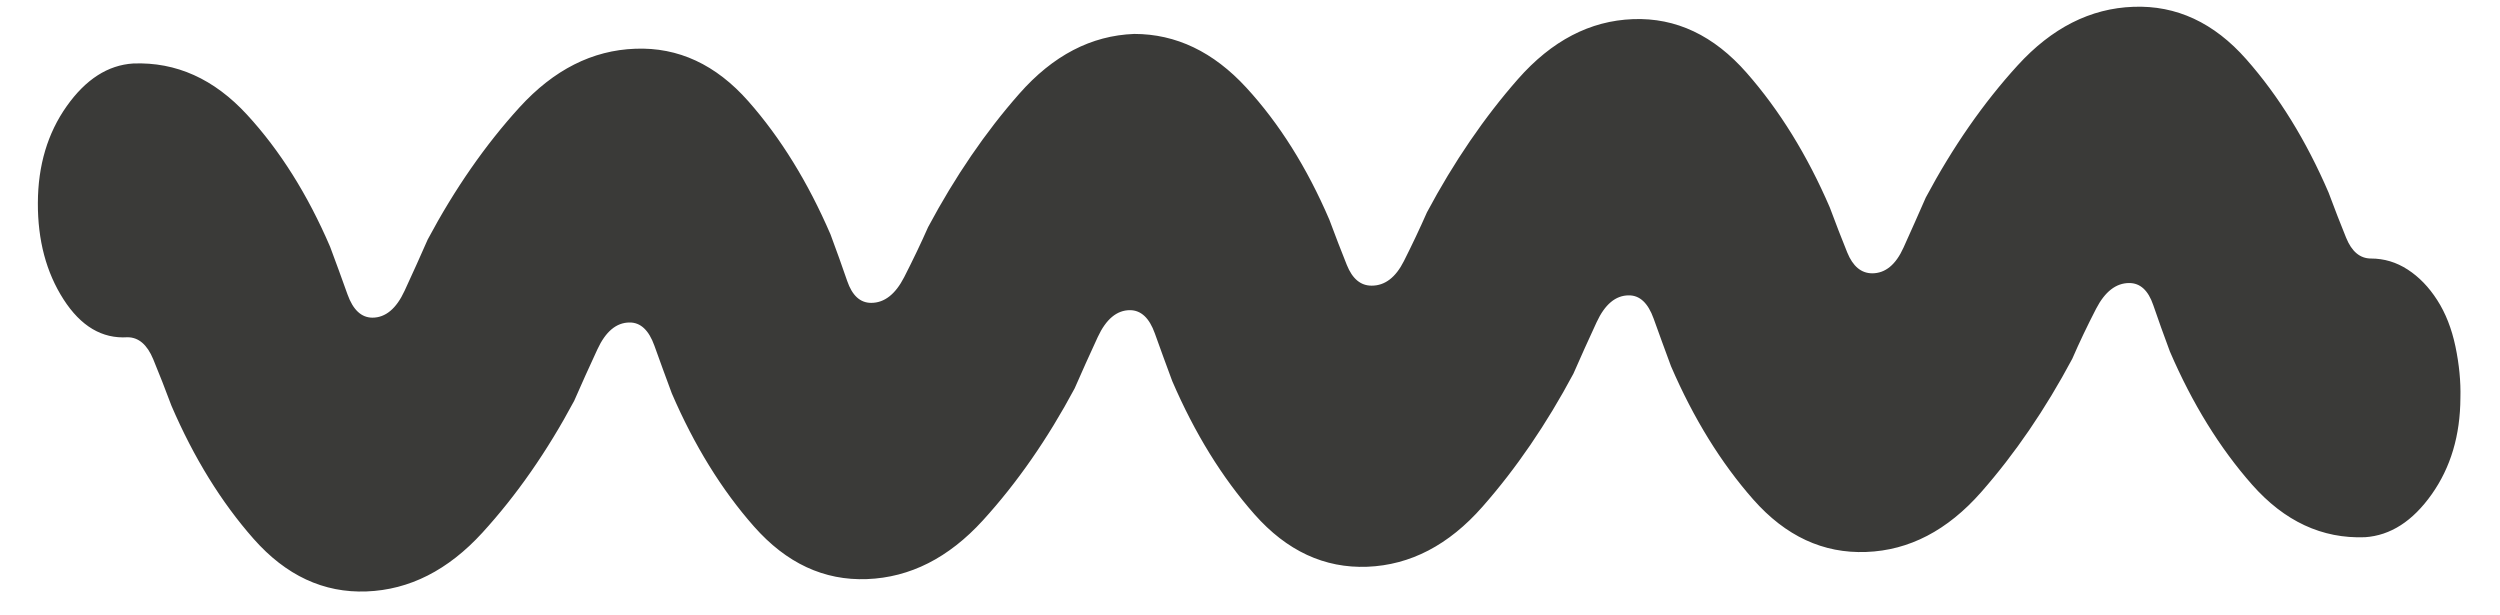 <svg width="61" height="15" viewBox="0 0 61 15" fill="none" xmlns="http://www.w3.org/2000/svg">
<path d="M59.468 7.322C59.673 7.64 59.821 8.018 59.913 8.455C60.004 8.892 60.045 9.31 60.034 9.708C60.03 10.622 59.797 11.407 59.333 12.062C58.869 12.718 58.327 13.066 57.707 13.108C56.659 13.148 55.74 12.72 54.95 11.825C54.161 10.93 53.492 9.847 52.945 8.576C52.797 8.178 52.661 7.801 52.539 7.443C52.417 7.085 52.221 6.906 51.953 6.906C51.631 6.906 51.362 7.115 51.146 7.531C50.931 7.948 50.736 8.356 50.563 8.755C49.905 9.988 49.164 11.072 48.341 12.008C47.518 12.943 46.583 13.43 45.535 13.468C44.487 13.508 43.569 13.082 42.78 12.188C41.992 11.294 41.323 10.21 40.773 8.937C40.625 8.539 40.484 8.151 40.348 7.772C40.212 7.394 40.011 7.205 39.743 7.207C39.421 7.207 39.159 7.426 38.957 7.863C38.754 8.301 38.566 8.718 38.392 9.116C37.734 10.349 36.994 11.432 36.171 12.366C35.349 13.3 34.413 13.787 33.364 13.829C32.316 13.869 31.398 13.442 30.609 12.549C29.82 11.655 29.151 10.571 28.602 9.297C28.454 8.9 28.313 8.512 28.178 8.135C28.044 7.759 27.841 7.569 27.572 7.568C27.25 7.568 26.988 7.787 26.785 8.224C26.583 8.661 26.395 9.079 26.221 9.477C25.562 10.709 24.816 11.783 23.982 12.698C23.147 13.613 22.205 14.09 21.155 14.13C20.106 14.17 19.188 13.742 18.398 12.847C17.608 11.952 16.94 10.869 16.392 9.598C16.244 9.201 16.103 8.813 15.967 8.434C15.831 8.056 15.63 7.867 15.363 7.869C15.04 7.869 14.778 8.088 14.576 8.525C14.373 8.962 14.185 9.38 14.011 9.778C13.353 11.01 12.605 12.084 11.769 12.999C10.932 13.914 9.991 14.391 8.945 14.431C7.897 14.471 6.978 14.043 6.188 13.148C5.399 12.253 4.73 11.17 4.183 9.899C4.035 9.502 3.887 9.124 3.739 8.766C3.591 8.408 3.381 8.229 3.111 8.229C2.492 8.269 1.972 7.961 1.55 7.304C1.128 6.647 0.92 5.863 0.924 4.95C0.927 4.035 1.162 3.249 1.627 2.592C2.092 1.935 2.633 1.588 3.251 1.549C4.299 1.509 5.225 1.926 6.028 2.799C6.831 3.672 7.507 4.746 8.055 6.022C8.203 6.419 8.345 6.806 8.479 7.183C8.614 7.56 8.816 7.749 9.085 7.751C9.407 7.751 9.67 7.532 9.872 7.095C10.074 6.657 10.263 6.24 10.437 5.842C11.095 4.609 11.842 3.535 12.677 2.618C13.513 1.702 14.455 1.226 15.503 1.189C16.551 1.149 17.469 1.576 18.258 2.469C19.047 3.363 19.715 4.447 20.265 5.721C20.413 6.118 20.548 6.496 20.671 6.854C20.793 7.211 20.988 7.39 21.257 7.39C21.579 7.39 21.847 7.181 22.062 6.763C22.276 6.344 22.471 5.937 22.646 5.541C23.305 4.308 24.045 3.224 24.869 2.289C25.692 1.353 26.627 0.867 27.674 0.828C28.694 0.828 29.606 1.264 30.409 2.137C31.212 3.01 31.888 4.084 32.436 5.36C32.584 5.757 32.726 6.126 32.862 6.464C32.998 6.803 33.201 6.972 33.47 6.97C33.792 6.97 34.054 6.77 34.255 6.371C34.456 5.972 34.644 5.575 34.818 5.18C35.476 3.948 36.217 2.864 37.04 1.928C37.863 0.993 38.798 0.506 39.845 0.467C40.894 0.427 41.819 0.865 42.62 1.779C43.422 2.693 44.097 3.787 44.646 5.059C44.794 5.456 44.936 5.824 45.073 6.161C45.21 6.498 45.413 6.667 45.68 6.669C46.002 6.669 46.257 6.46 46.446 6.041C46.635 5.623 46.816 5.216 46.989 4.82C47.647 3.587 48.394 2.512 49.23 1.596C50.065 0.68 51.007 0.203 52.055 0.166C53.103 0.126 54.022 0.553 54.81 1.447C55.599 2.341 56.268 3.424 56.817 4.698C56.965 5.096 57.108 5.463 57.245 5.8C57.382 6.138 57.584 6.307 57.851 6.308C58.173 6.308 58.472 6.398 58.749 6.578C59.025 6.757 59.265 7.005 59.468 7.322Z" fill="#3A3A38"/>
</svg>

